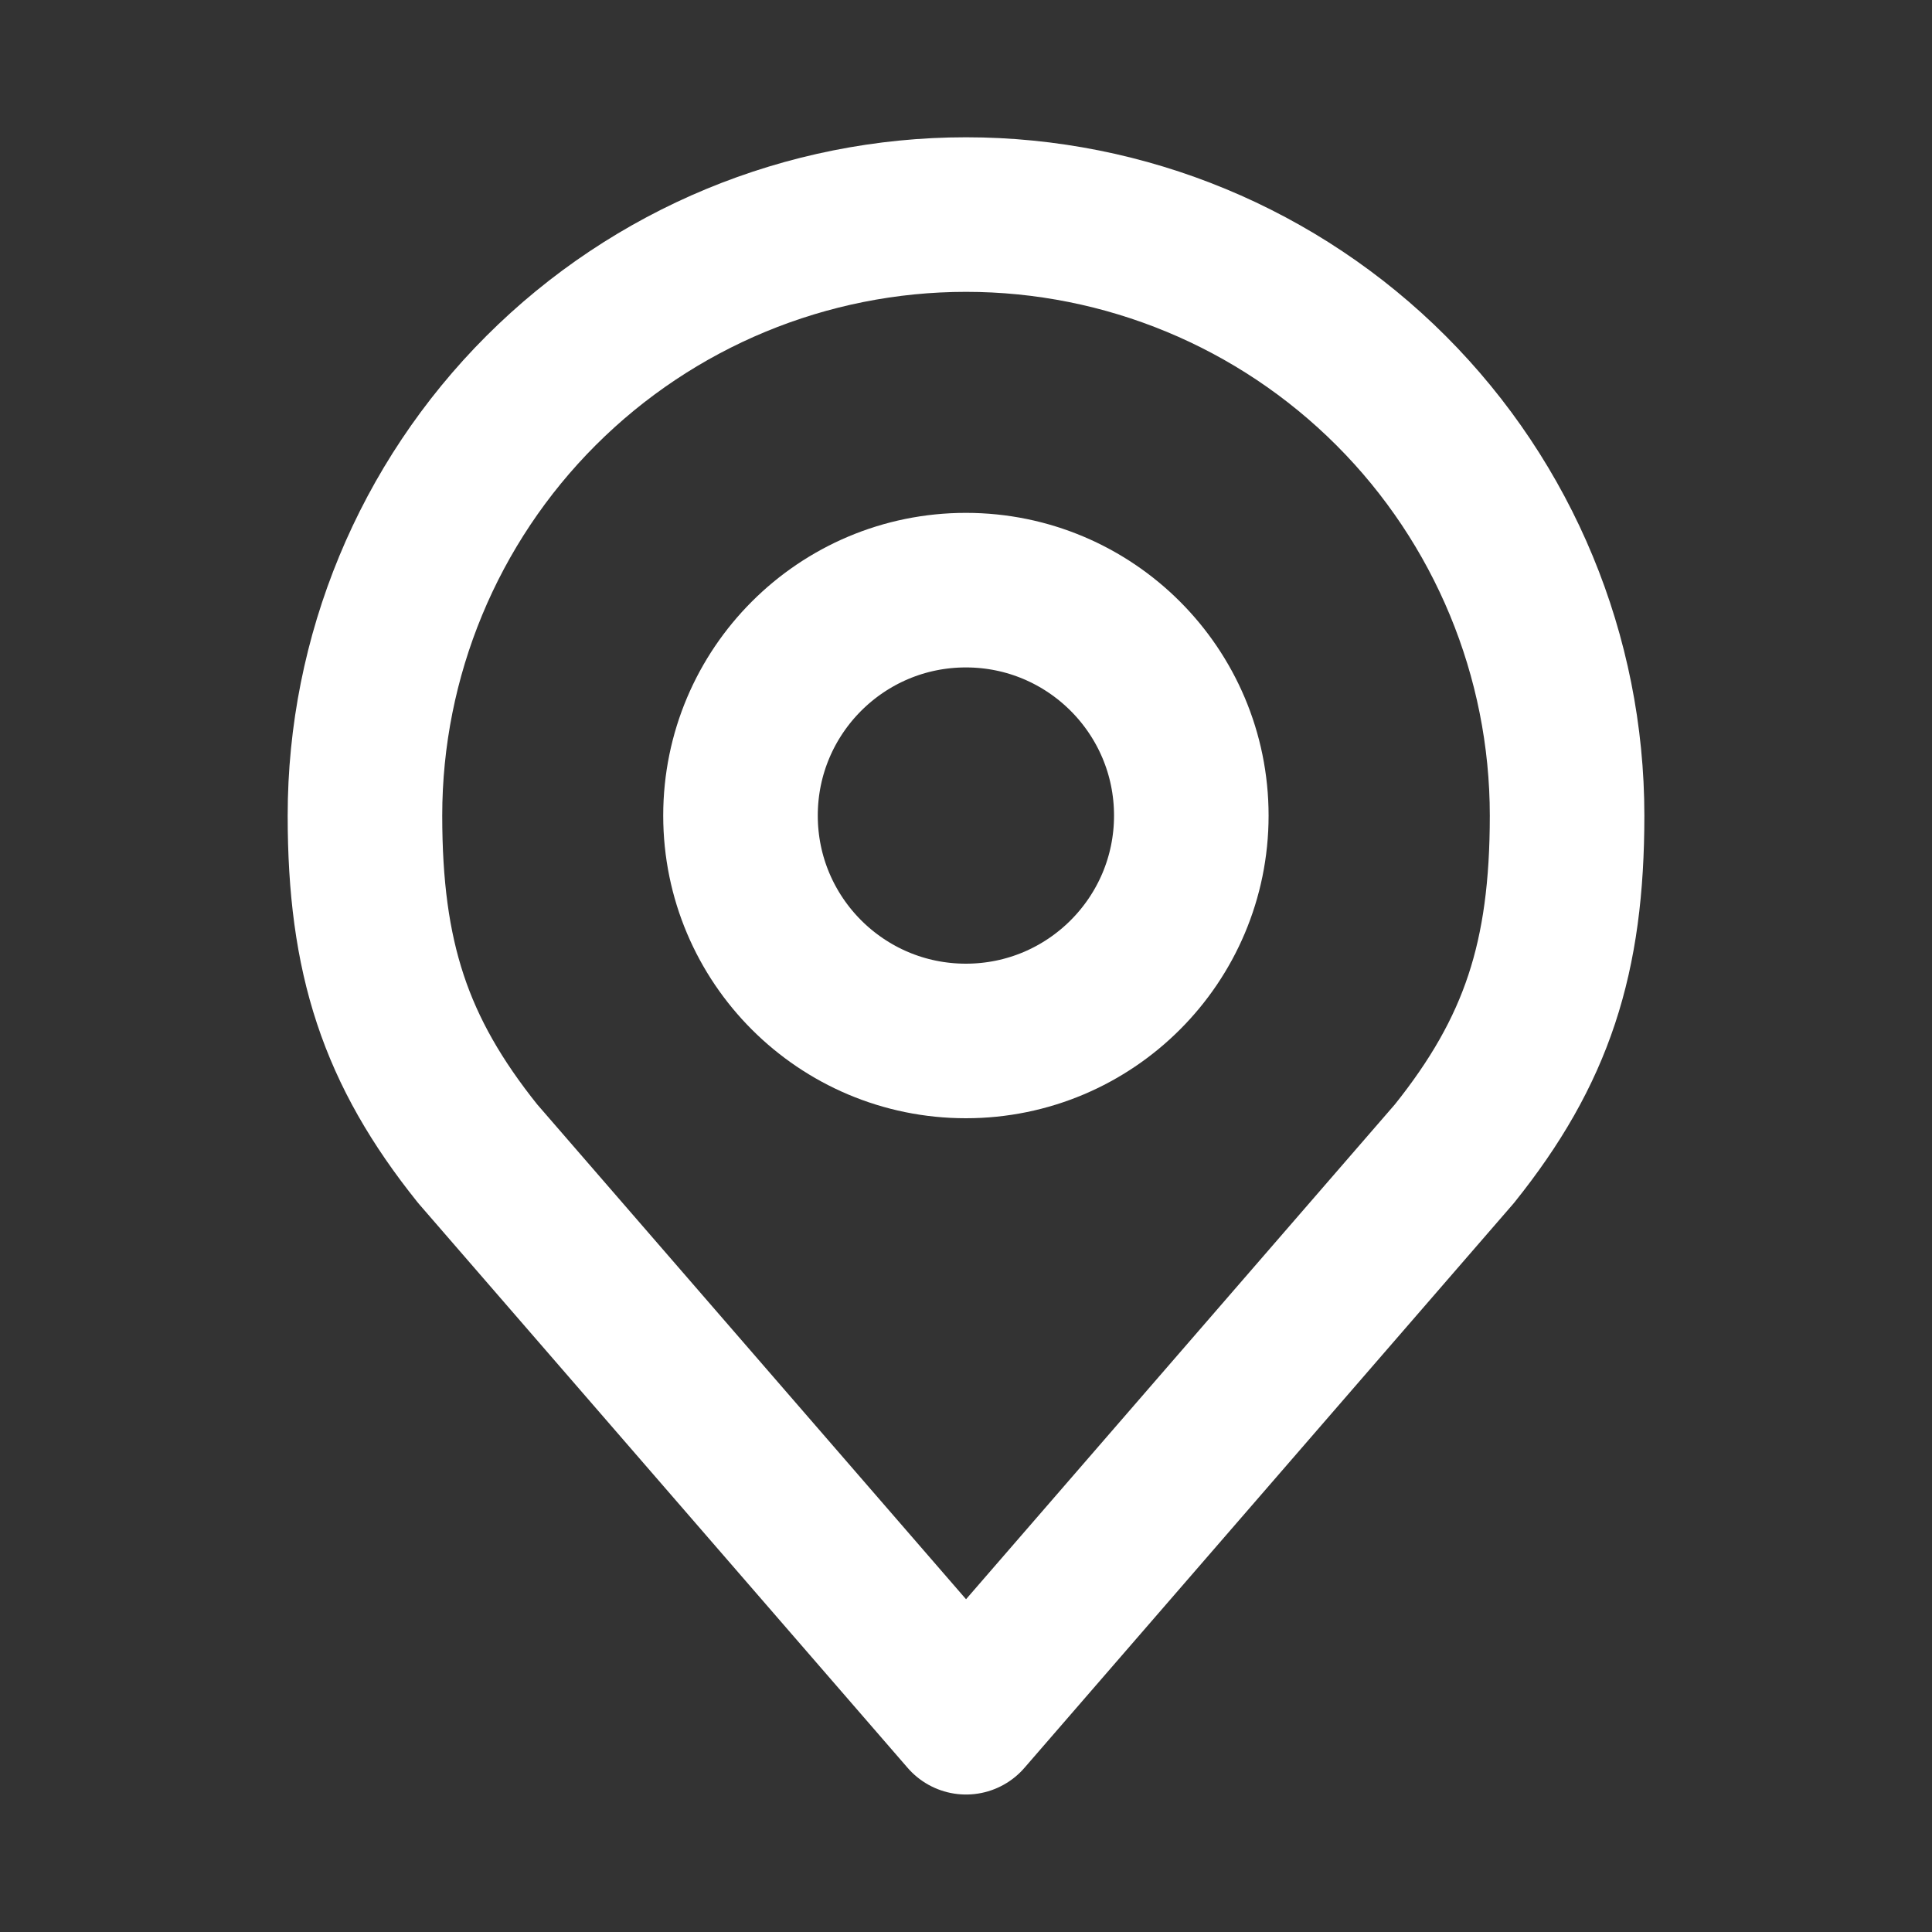 <svg xmlns="http://www.w3.org/2000/svg" width="50" height="50" viewBox="0 0 50 50" fill="none"><rect x="0" y="0" width="50" height="50" fill="#333333" stroke="none"/><path d="M24.997 26.94C28.219 26.94 30.831 24.328 30.831 21.107C30.831 17.885 28.219 15.273 24.997 15.273C21.776 15.273 19.164 17.885 19.164 21.107C19.164 24.328 21.776 26.94 24.997 26.94Z" stroke="white" stroke-width="4" stroke-linecap="round" stroke-linejoin="round"></path><path d="M25.001 5.553C20.875 5.553 16.919 7.192 14.001 10.109C11.084 13.026 9.445 16.983 9.445 21.108C9.445 24.787 10.227 27.194 12.362 29.858L25.001 44.442L37.64 29.858C39.775 27.194 40.556 24.787 40.556 21.108C40.556 16.983 38.917 13.026 36 10.109C33.083 7.192 29.127 5.553 25.001 5.553Z" stroke="white" stroke-width="4" stroke-linecap="round" stroke-linejoin="round"></path></svg>